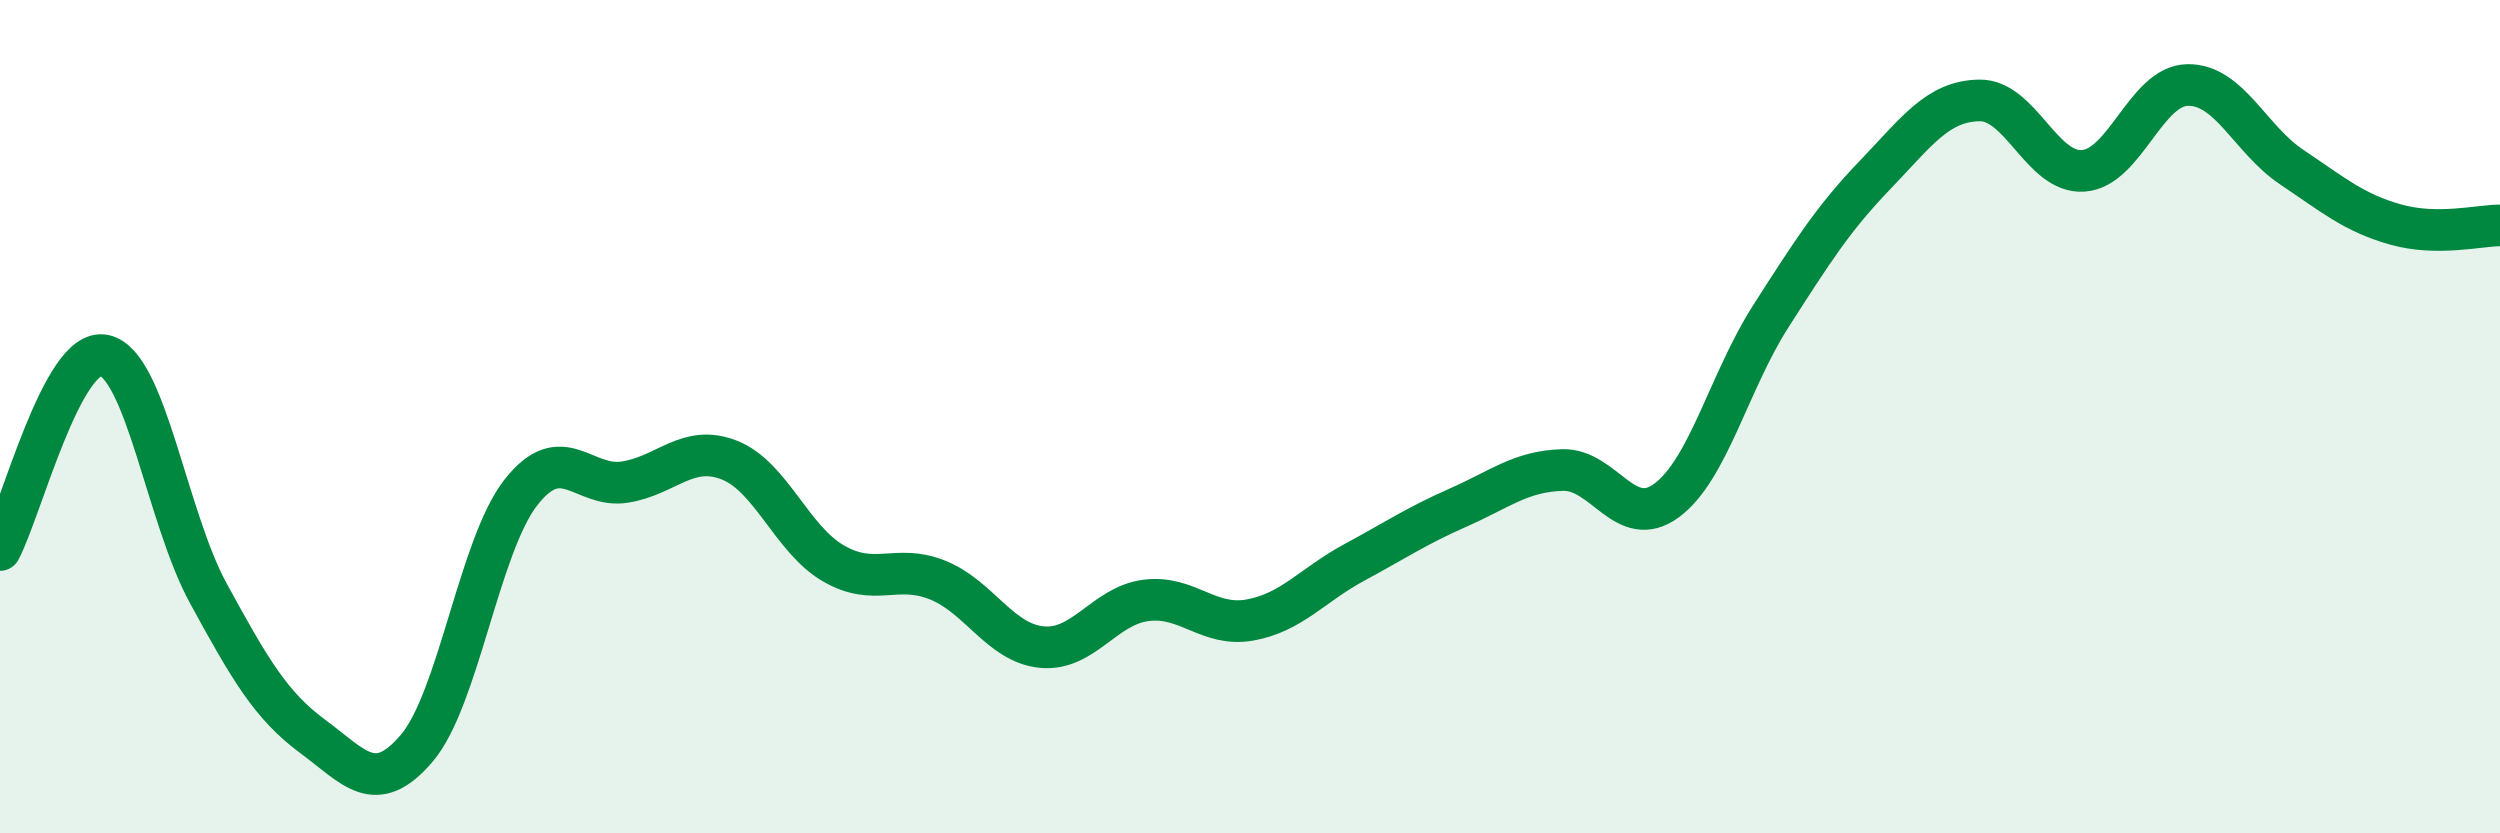 
    <svg width="60" height="20" viewBox="0 0 60 20" xmlns="http://www.w3.org/2000/svg">
      <path
        d="M 0,13.2 C 0.5,12.27 1.5,8.32 2.5,8.53 C 3.5,8.74 4,12.41 5,14.24 C 6,16.07 6.5,16.93 7.5,17.67 C 8.5,18.41 9,19.13 10,17.96 C 11,16.79 11.5,13.1 12.5,11.82 C 13.5,10.54 14,11.73 15,11.57 C 16,11.41 16.5,10.65 17.5,11.04 C 18.5,11.43 19,12.94 20,13.52 C 21,14.1 21.5,13.52 22.5,13.92 C 23.5,14.32 24,15.43 25,15.53 C 26,15.63 26.5,14.54 27.5,14.41 C 28.5,14.28 29,15.06 30,14.88 C 31,14.7 31.5,14.04 32.5,13.5 C 33.5,12.96 34,12.62 35,12.18 C 36,11.74 36.5,11.31 37.5,11.28 C 38.5,11.25 39,12.75 40,12.01 C 41,11.27 41.5,9.15 42.5,7.59 C 43.5,6.03 44,5.24 45,4.2 C 46,3.16 46.5,2.43 47.5,2.41 C 48.5,2.39 49,4.17 50,4.1 C 51,4.03 51.5,2.06 52.5,2.04 C 53.5,2.02 54,3.34 55,4.01 C 56,4.68 56.5,5.11 57.5,5.39 C 58.5,5.67 59.5,5.41 60,5.41L60 20L0 20Z"
        fill="#008740"
        opacity="0.1"
        stroke-linecap="round"
        stroke-linejoin="round"
      />
      <path
        d="M 0,13.2 C 0.5,12.27 1.5,8.32 2.5,8.53 C 3.5,8.74 4,12.41 5,14.24 C 6,16.07 6.5,16.93 7.5,17.67 C 8.5,18.41 9,19.13 10,17.96 C 11,16.79 11.5,13.1 12.5,11.82 C 13.5,10.54 14,11.73 15,11.57 C 16,11.41 16.5,10.65 17.5,11.04 C 18.5,11.43 19,12.94 20,13.52 C 21,14.1 21.5,13.52 22.5,13.92 C 23.5,14.32 24,15.43 25,15.53 C 26,15.63 26.5,14.54 27.5,14.41 C 28.5,14.28 29,15.06 30,14.88 C 31,14.7 31.5,14.04 32.5,13.5 C 33.5,12.96 34,12.62 35,12.18 C 36,11.74 36.5,11.31 37.5,11.28 C 38.5,11.25 39,12.75 40,12.01 C 41,11.27 41.5,9.15 42.5,7.59 C 43.5,6.03 44,5.24 45,4.2 C 46,3.16 46.5,2.43 47.5,2.41 C 48.5,2.39 49,4.17 50,4.1 C 51,4.03 51.5,2.06 52.5,2.04 C 53.5,2.02 54,3.34 55,4.01 C 56,4.68 56.5,5.11 57.5,5.39 C 58.5,5.67 59.5,5.41 60,5.41"
        stroke="#008740"
        stroke-width="1"
        fill="none"
        stroke-linecap="round"
        stroke-linejoin="round"
      />
    </svg>
  